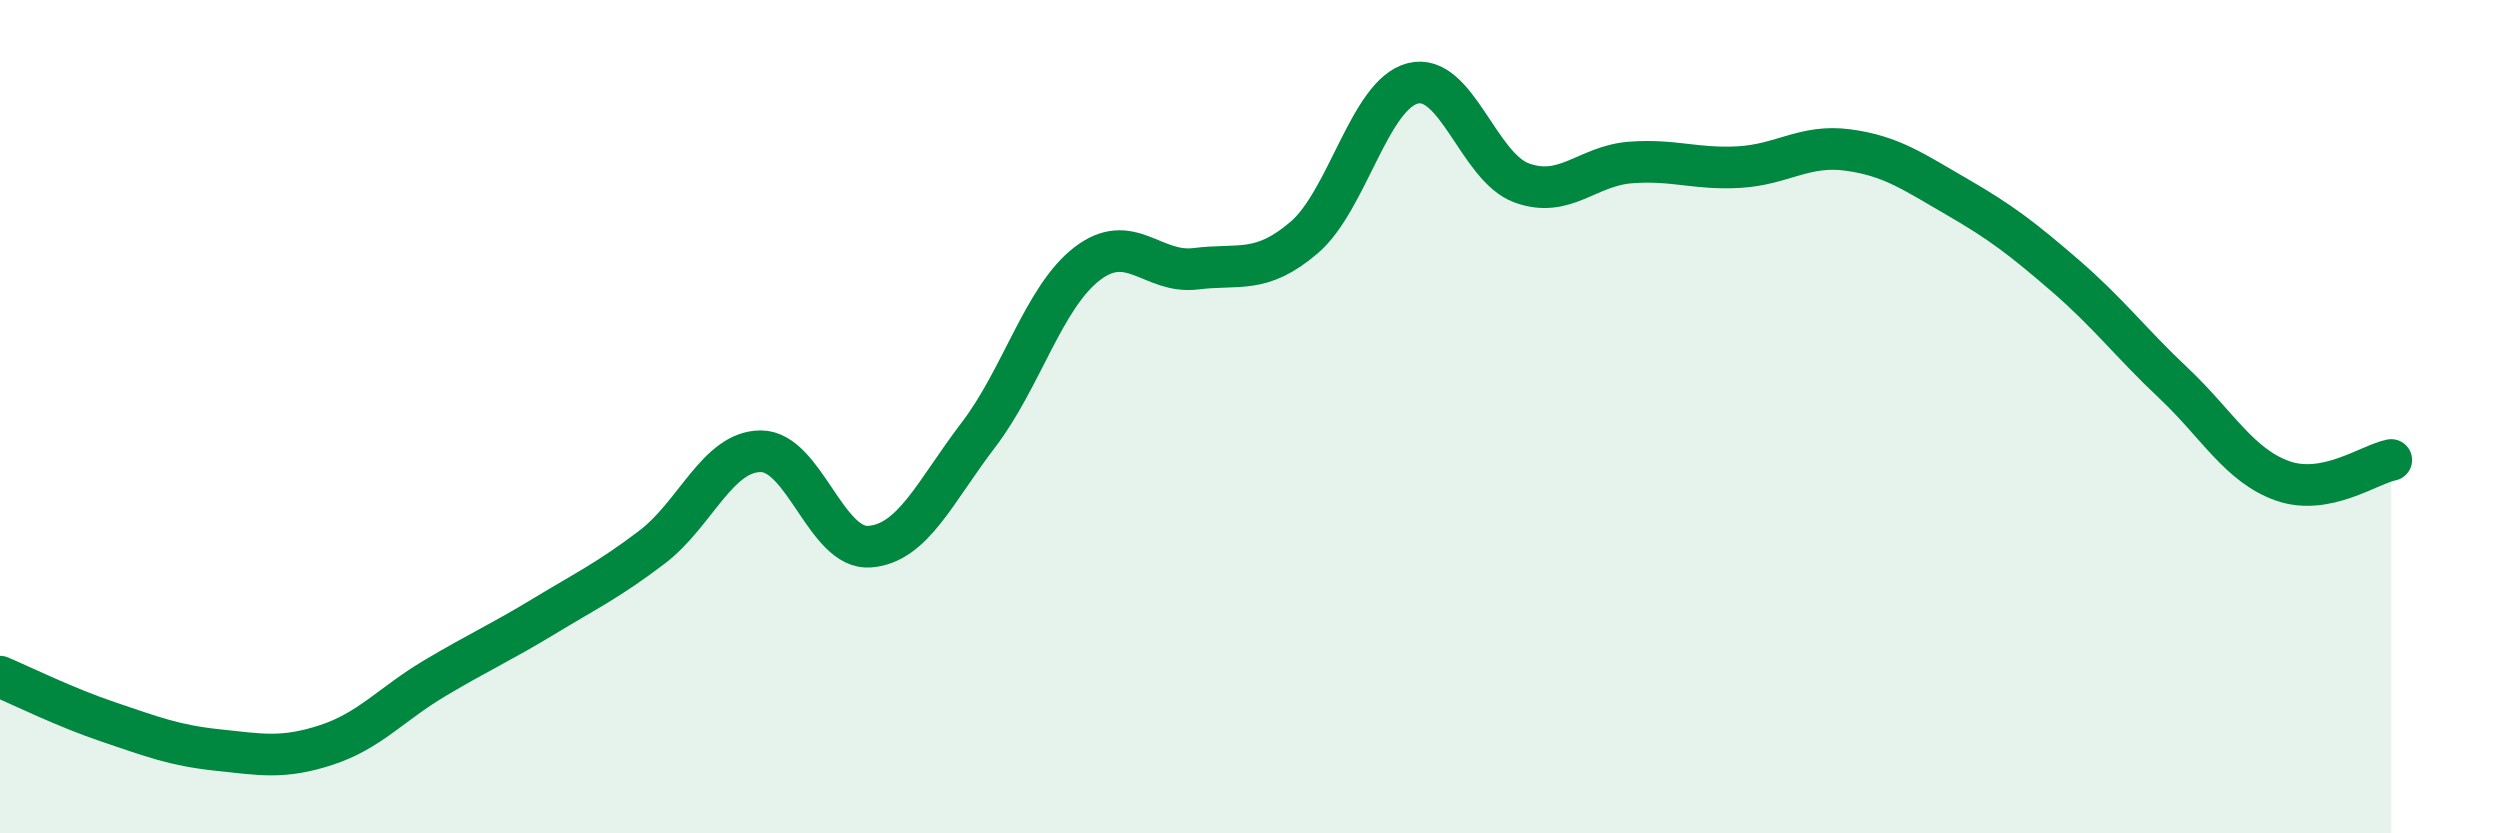 
    <svg width="60" height="20" viewBox="0 0 60 20" xmlns="http://www.w3.org/2000/svg">
      <path
        d="M 0,16.24 C 0.52,16.46 1.57,16.98 2.61,17.33 C 3.65,17.68 4.18,17.89 5.22,18 C 6.26,18.11 6.79,18.22 7.83,17.88 C 8.87,17.54 9.39,16.9 10.43,16.28 C 11.47,15.66 12,15.43 13.04,14.8 C 14.08,14.17 14.61,13.92 15.65,13.13 C 16.69,12.34 17.22,10.83 18.26,10.83 C 19.3,10.83 19.83,13.2 20.87,13.12 C 21.91,13.04 22.44,11.8 23.48,10.44 C 24.52,9.08 25.05,7.13 26.09,6.33 C 27.13,5.53 27.66,6.58 28.7,6.45 C 29.74,6.32 30.26,6.59 31.3,5.7 C 32.34,4.81 32.87,2.26 33.91,2 C 34.95,1.74 35.48,4.01 36.52,4.39 C 37.56,4.77 38.09,3.98 39.13,3.9 C 40.17,3.82 40.7,4.07 41.74,4.01 C 42.78,3.95 43.31,3.46 44.35,3.6 C 45.39,3.74 45.92,4.12 46.96,4.72 C 48,5.32 48.53,5.72 49.57,6.62 C 50.61,7.52 51.13,8.22 52.17,9.2 C 53.21,10.18 53.74,11.17 54.78,11.54 C 55.82,11.91 56.87,11.14 57.39,11.04L57.39 20L0 20Z"
        fill="#008740"
        opacity="0.1"
        stroke-linecap="round"
        stroke-linejoin="round"
      />
      <path
        d="M 0,16.24 C 0.52,16.46 1.57,16.98 2.61,17.33 C 3.65,17.68 4.18,17.89 5.22,18 C 6.26,18.11 6.79,18.22 7.83,17.88 C 8.87,17.54 9.39,16.9 10.43,16.28 C 11.47,15.66 12,15.43 13.04,14.8 C 14.08,14.17 14.61,13.92 15.65,13.13 C 16.69,12.34 17.22,10.83 18.26,10.83 C 19.3,10.83 19.83,13.2 20.87,13.12 C 21.91,13.04 22.44,11.8 23.48,10.44 C 24.52,9.08 25.05,7.13 26.09,6.33 C 27.13,5.53 27.66,6.58 28.7,6.45 C 29.74,6.32 30.26,6.59 31.3,5.7 C 32.34,4.81 32.87,2.26 33.91,2 C 34.95,1.74 35.48,4.01 36.52,4.39 C 37.56,4.77 38.09,3.98 39.13,3.9 C 40.17,3.82 40.7,4.07 41.74,4.01 C 42.78,3.95 43.31,3.46 44.35,3.6 C 45.39,3.74 45.92,4.12 46.96,4.72 C 48,5.32 48.53,5.72 49.57,6.62 C 50.61,7.52 51.13,8.22 52.17,9.2 C 53.21,10.18 53.74,11.17 54.78,11.54 C 55.82,11.91 56.87,11.14 57.39,11.04"
        stroke="#008740"
        stroke-width="1"
        fill="none"
        stroke-linecap="round"
        stroke-linejoin="round"
      />
    </svg>
  